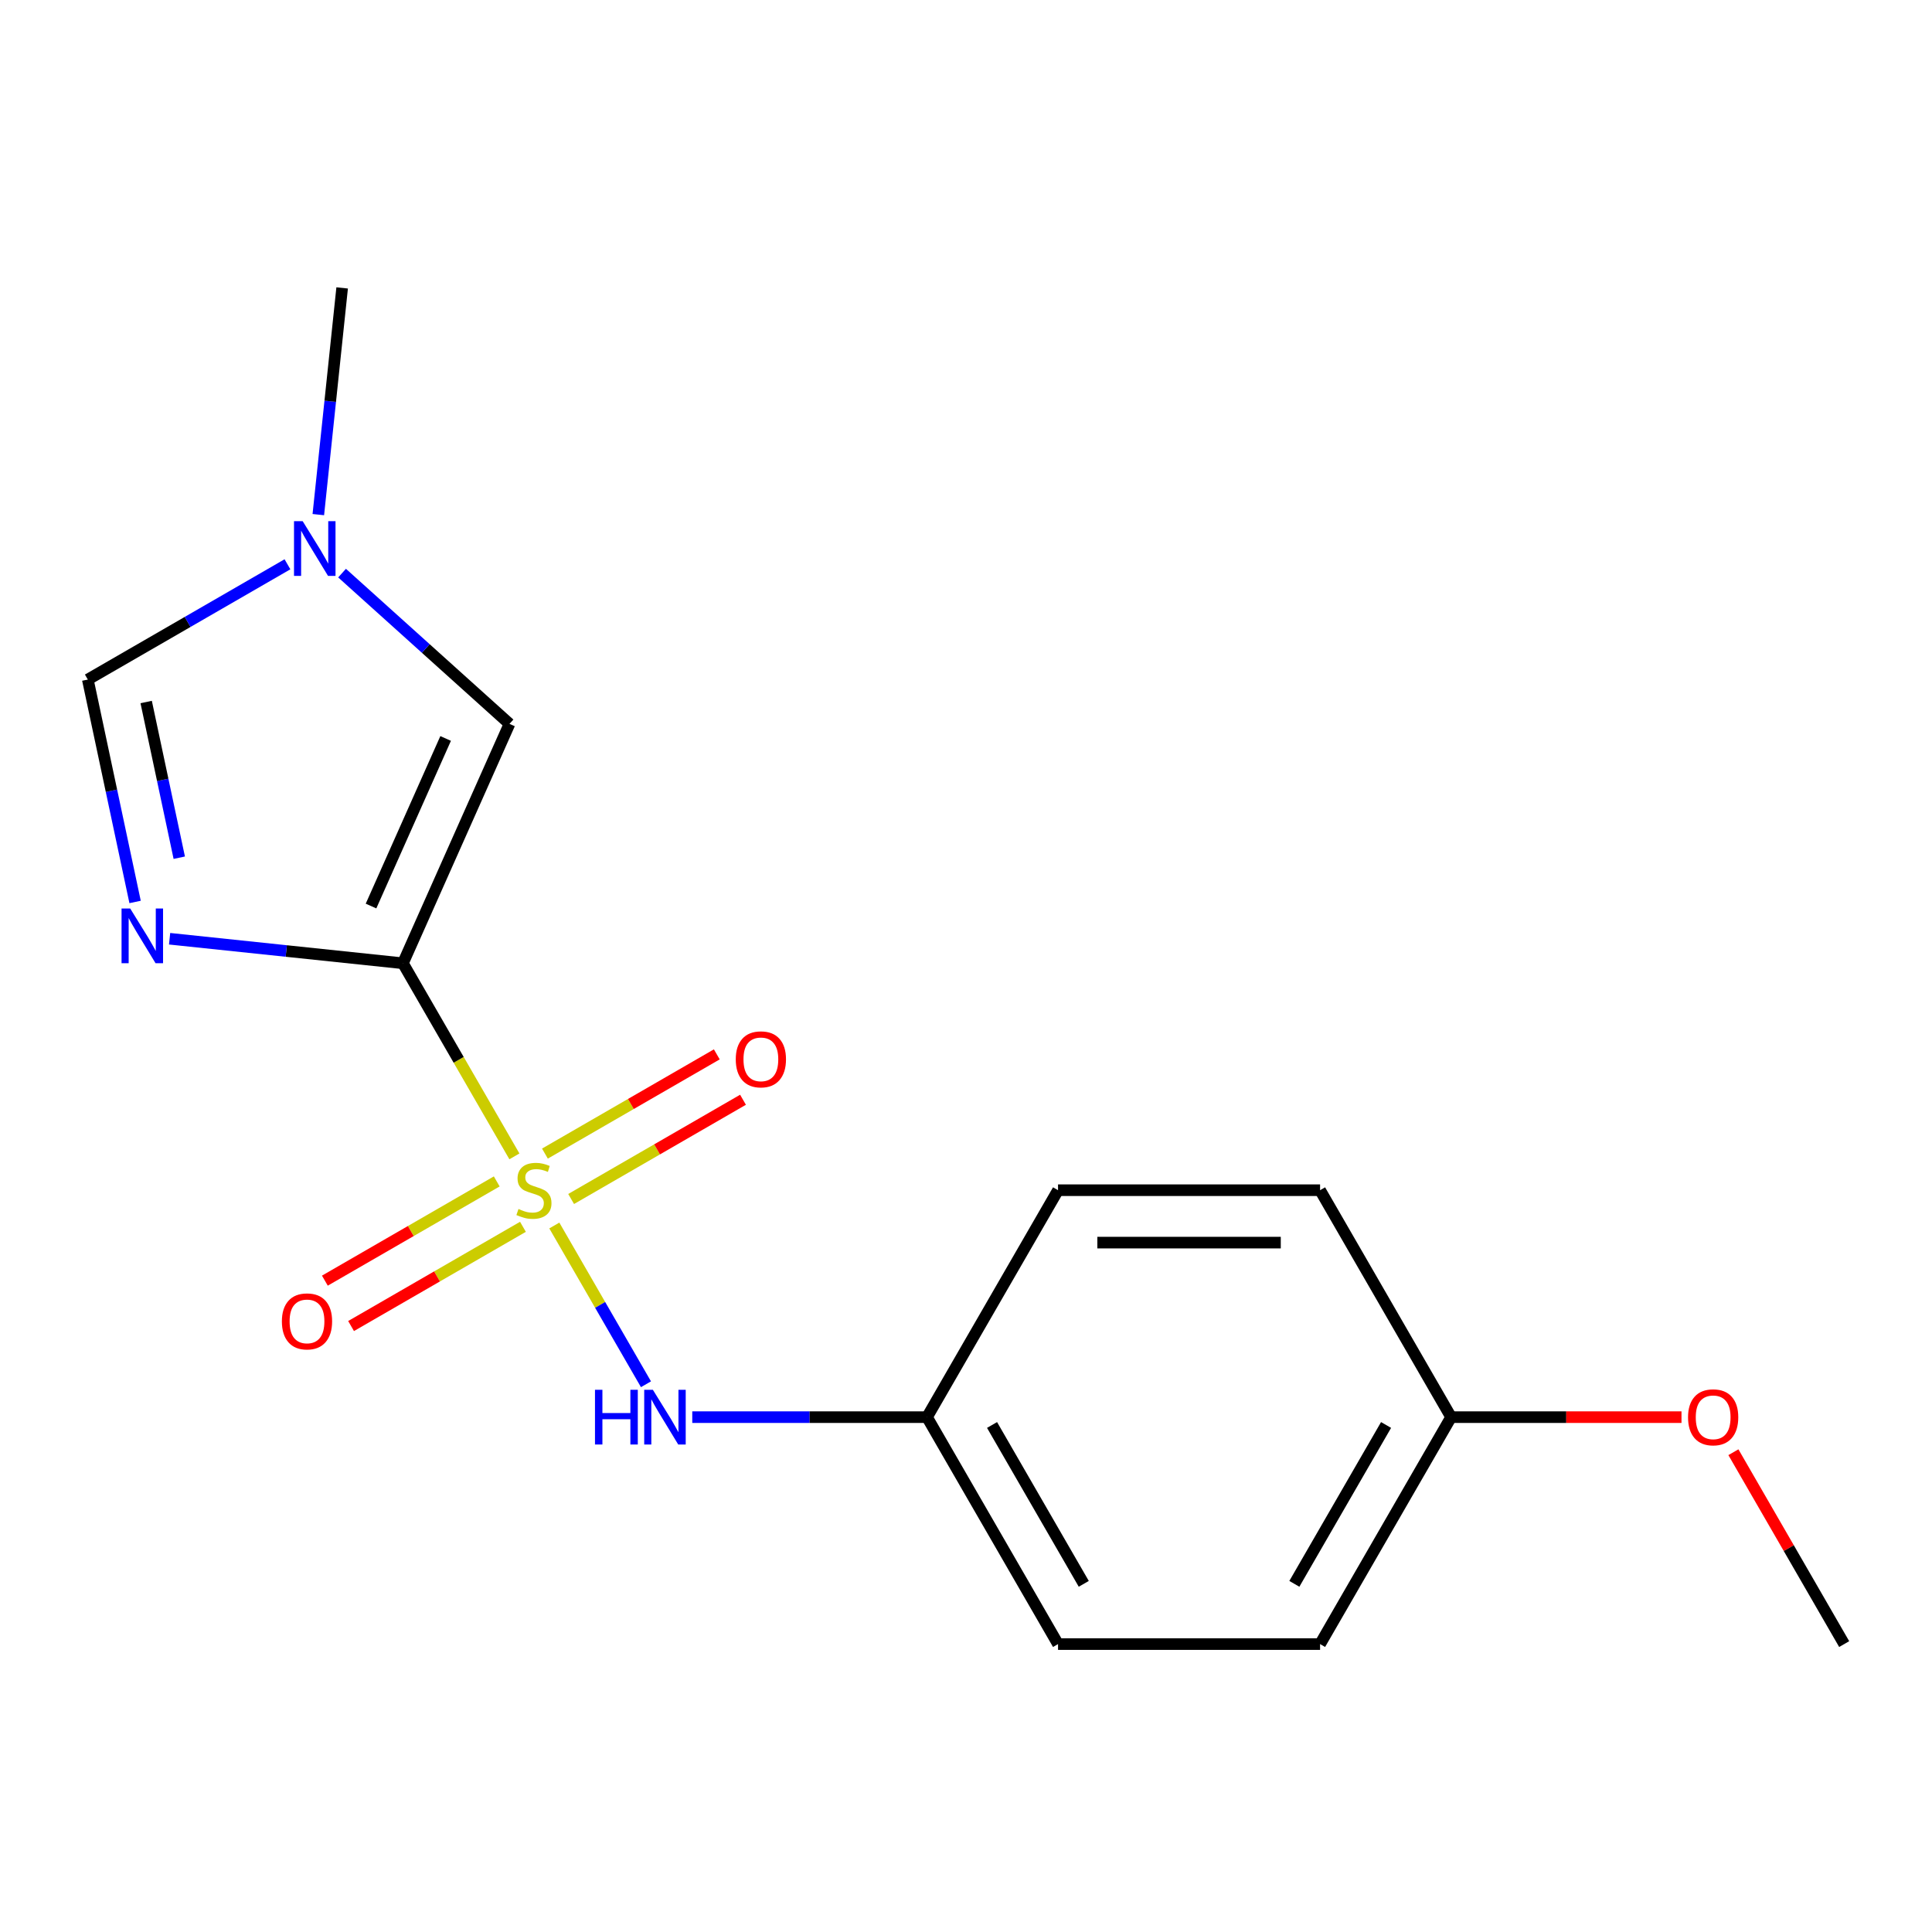 <?xml version='1.0' encoding='iso-8859-1'?>
<svg version='1.1' baseProfile='full'
              xmlns='http://www.w3.org/2000/svg'
                      xmlns:rdkit='http://www.rdkit.org/xml'
                      xmlns:xlink='http://www.w3.org/1999/xlink'
                  xml:space='preserve'
width='1000px' height='1000px' viewBox='0 0 1000 1000'>
<!-- END OF HEADER -->
<rect style='opacity:1.0;fill:#FFFFFF;stroke:none' width='1000' height='1000' x='0' y='0'> </rect>
<path class='bond-0' d='M 266.256,598.537 L 237.402,548.561' style='fill:none;fill-rule:evenodd;stroke:#CCCC00;stroke-width:6px;stroke-linecap:butt;stroke-linejoin:miter;stroke-opacity:1' />
<path class='bond-0' d='M 237.402,548.561 L 208.548,498.584' style='fill:none;fill-rule:evenodd;stroke:#000000;stroke-width:6px;stroke-linecap:butt;stroke-linejoin:miter;stroke-opacity:1' />
<path class='bond-3' d='M 286.914,634.319 L 310.635,675.404' style='fill:none;fill-rule:evenodd;stroke:#CCCC00;stroke-width:6px;stroke-linecap:butt;stroke-linejoin:miter;stroke-opacity:1' />
<path class='bond-3' d='M 310.635,675.404 L 334.355,716.489' style='fill:none;fill-rule:evenodd;stroke:#0000FF;stroke-width:6px;stroke-linecap:butt;stroke-linejoin:miter;stroke-opacity:1' />
<path class='bond-6' d='M 295.618,620.595 L 340.1,594.913' style='fill:none;fill-rule:evenodd;stroke:#CCCC00;stroke-width:6px;stroke-linecap:butt;stroke-linejoin:miter;stroke-opacity:1' />
<path class='bond-6' d='M 340.1,594.913 L 384.581,569.232' style='fill:none;fill-rule:evenodd;stroke:#FF0000;stroke-width:6px;stroke-linecap:butt;stroke-linejoin:miter;stroke-opacity:1' />
<path class='bond-6' d='M 282.055,597.102 L 326.536,571.421' style='fill:none;fill-rule:evenodd;stroke:#CCCC00;stroke-width:6px;stroke-linecap:butt;stroke-linejoin:miter;stroke-opacity:1' />
<path class='bond-6' d='M 326.536,571.421 L 371.017,545.739' style='fill:none;fill-rule:evenodd;stroke:#FF0000;stroke-width:6px;stroke-linecap:butt;stroke-linejoin:miter;stroke-opacity:1' />
<path class='bond-7' d='M 257.113,611.502 L 212.632,637.183' style='fill:none;fill-rule:evenodd;stroke:#CCCC00;stroke-width:6px;stroke-linecap:butt;stroke-linejoin:miter;stroke-opacity:1' />
<path class='bond-7' d='M 212.632,637.183 L 168.151,662.864' style='fill:none;fill-rule:evenodd;stroke:#FF0000;stroke-width:6px;stroke-linecap:butt;stroke-linejoin:miter;stroke-opacity:1' />
<path class='bond-7' d='M 270.677,634.995 L 226.195,660.676' style='fill:none;fill-rule:evenodd;stroke:#CCCC00;stroke-width:6px;stroke-linecap:butt;stroke-linejoin:miter;stroke-opacity:1' />
<path class='bond-7' d='M 226.195,660.676 L 181.714,686.357' style='fill:none;fill-rule:evenodd;stroke:#FF0000;stroke-width:6px;stroke-linecap:butt;stroke-linejoin:miter;stroke-opacity:1' />
<path class='bond-1' d='M 208.548,498.584 L 148.167,492.238' style='fill:none;fill-rule:evenodd;stroke:#000000;stroke-width:6px;stroke-linecap:butt;stroke-linejoin:miter;stroke-opacity:1' />
<path class='bond-1' d='M 148.167,492.238 L 87.786,485.891' style='fill:none;fill-rule:evenodd;stroke:#0000FF;stroke-width:6px;stroke-linecap:butt;stroke-linejoin:miter;stroke-opacity:1' />
<path class='bond-2' d='M 208.548,498.584 L 263.716,374.674' style='fill:none;fill-rule:evenodd;stroke:#000000;stroke-width:6px;stroke-linecap:butt;stroke-linejoin:miter;stroke-opacity:1' />
<path class='bond-2' d='M 192.041,468.964 L 230.659,382.227' style='fill:none;fill-rule:evenodd;stroke:#000000;stroke-width:6px;stroke-linecap:butt;stroke-linejoin:miter;stroke-opacity:1' />
<path class='bond-4' d='M 69.924,466.855 L 57.689,409.295' style='fill:none;fill-rule:evenodd;stroke:#0000FF;stroke-width:6px;stroke-linecap:butt;stroke-linejoin:miter;stroke-opacity:1' />
<path class='bond-4' d='M 57.689,409.295 L 45.455,351.734' style='fill:none;fill-rule:evenodd;stroke:#000000;stroke-width:6px;stroke-linecap:butt;stroke-linejoin:miter;stroke-opacity:1' />
<path class='bond-4' d='M 92.788,443.947 L 84.224,403.655' style='fill:none;fill-rule:evenodd;stroke:#0000FF;stroke-width:6px;stroke-linecap:butt;stroke-linejoin:miter;stroke-opacity:1' />
<path class='bond-4' d='M 84.224,403.655 L 75.659,363.362' style='fill:none;fill-rule:evenodd;stroke:#000000;stroke-width:6px;stroke-linecap:butt;stroke-linejoin:miter;stroke-opacity:1' />
<path class='bond-5' d='M 263.716,374.674 L 220.383,335.657' style='fill:none;fill-rule:evenodd;stroke:#000000;stroke-width:6px;stroke-linecap:butt;stroke-linejoin:miter;stroke-opacity:1' />
<path class='bond-5' d='M 220.383,335.657 L 177.05,296.64' style='fill:none;fill-rule:evenodd;stroke:#0000FF;stroke-width:6px;stroke-linecap:butt;stroke-linejoin:miter;stroke-opacity:1' />
<path class='bond-8' d='M 358.315,733.512 L 419.067,733.512' style='fill:none;fill-rule:evenodd;stroke:#0000FF;stroke-width:6px;stroke-linecap:butt;stroke-linejoin:miter;stroke-opacity:1' />
<path class='bond-8' d='M 419.067,733.512 L 479.82,733.512' style='fill:none;fill-rule:evenodd;stroke:#000000;stroke-width:6px;stroke-linecap:butt;stroke-linejoin:miter;stroke-opacity:1' />
<path class='bond-17' d='M 45.455,351.734 L 97.121,321.905' style='fill:none;fill-rule:evenodd;stroke:#000000;stroke-width:6px;stroke-linecap:butt;stroke-linejoin:miter;stroke-opacity:1' />
<path class='bond-17' d='M 97.121,321.905 L 148.788,292.075' style='fill:none;fill-rule:evenodd;stroke:#0000FF;stroke-width:6px;stroke-linecap:butt;stroke-linejoin:miter;stroke-opacity:1' />
<path class='bond-14' d='M 164.763,266.365 L 170.93,207.694' style='fill:none;fill-rule:evenodd;stroke:#0000FF;stroke-width:6px;stroke-linecap:butt;stroke-linejoin:miter;stroke-opacity:1' />
<path class='bond-14' d='M 170.93,207.694 L 177.097,149.023' style='fill:none;fill-rule:evenodd;stroke:#000000;stroke-width:6px;stroke-linecap:butt;stroke-linejoin:miter;stroke-opacity:1' />
<path class='bond-10' d='M 479.82,733.512 L 547.638,616.048' style='fill:none;fill-rule:evenodd;stroke:#000000;stroke-width:6px;stroke-linecap:butt;stroke-linejoin:miter;stroke-opacity:1' />
<path class='bond-11' d='M 479.82,733.512 L 547.638,850.977' style='fill:none;fill-rule:evenodd;stroke:#000000;stroke-width:6px;stroke-linecap:butt;stroke-linejoin:miter;stroke-opacity:1' />
<path class='bond-11' d='M 513.485,737.568 L 560.958,819.793' style='fill:none;fill-rule:evenodd;stroke:#000000;stroke-width:6px;stroke-linecap:butt;stroke-linejoin:miter;stroke-opacity:1' />
<path class='bond-9' d='M 751.092,733.512 L 683.274,850.977' style='fill:none;fill-rule:evenodd;stroke:#000000;stroke-width:6px;stroke-linecap:butt;stroke-linejoin:miter;stroke-opacity:1' />
<path class='bond-9' d='M 717.426,737.568 L 669.953,819.793' style='fill:none;fill-rule:evenodd;stroke:#000000;stroke-width:6px;stroke-linecap:butt;stroke-linejoin:miter;stroke-opacity:1' />
<path class='bond-15' d='M 751.092,733.512 L 810.714,733.512' style='fill:none;fill-rule:evenodd;stroke:#000000;stroke-width:6px;stroke-linecap:butt;stroke-linejoin:miter;stroke-opacity:1' />
<path class='bond-15' d='M 810.714,733.512 L 870.337,733.512' style='fill:none;fill-rule:evenodd;stroke:#FF0000;stroke-width:6px;stroke-linecap:butt;stroke-linejoin:miter;stroke-opacity:1' />
<path class='bond-18' d='M 751.092,733.512 L 683.274,616.048' style='fill:none;fill-rule:evenodd;stroke:#000000;stroke-width:6px;stroke-linecap:butt;stroke-linejoin:miter;stroke-opacity:1' />
<path class='bond-13' d='M 547.638,616.048 L 683.274,616.048' style='fill:none;fill-rule:evenodd;stroke:#000000;stroke-width:6px;stroke-linecap:butt;stroke-linejoin:miter;stroke-opacity:1' />
<path class='bond-13' d='M 567.983,643.175 L 662.928,643.175' style='fill:none;fill-rule:evenodd;stroke:#000000;stroke-width:6px;stroke-linecap:butt;stroke-linejoin:miter;stroke-opacity:1' />
<path class='bond-12' d='M 547.638,850.977 L 683.274,850.977' style='fill:none;fill-rule:evenodd;stroke:#000000;stroke-width:6px;stroke-linecap:butt;stroke-linejoin:miter;stroke-opacity:1' />
<path class='bond-16' d='M 897.207,751.663 L 925.876,801.32' style='fill:none;fill-rule:evenodd;stroke:#FF0000;stroke-width:6px;stroke-linecap:butt;stroke-linejoin:miter;stroke-opacity:1' />
<path class='bond-16' d='M 925.876,801.32 L 954.545,850.977' style='fill:none;fill-rule:evenodd;stroke:#000000;stroke-width:6px;stroke-linecap:butt;stroke-linejoin:miter;stroke-opacity:1' />
<path  class='atom-0' d='M 268.366 625.768
Q 268.686 625.888, 270.006 626.448
Q 271.326 627.008, 272.766 627.368
Q 274.246 627.688, 275.686 627.688
Q 278.366 627.688, 279.926 626.408
Q 281.486 625.088, 281.486 622.808
Q 281.486 621.248, 280.686 620.288
Q 279.926 619.328, 278.726 618.808
Q 277.526 618.288, 275.526 617.688
Q 273.006 616.928, 271.486 616.208
Q 270.006 615.488, 268.926 613.968
Q 267.886 612.448, 267.886 609.888
Q 267.886 606.328, 270.286 604.128
Q 272.726 601.928, 277.526 601.928
Q 280.806 601.928, 284.526 603.488
L 283.606 606.568
Q 280.206 605.168, 277.646 605.168
Q 274.886 605.168, 273.366 606.328
Q 271.846 607.448, 271.886 609.408
Q 271.886 610.928, 272.646 611.848
Q 273.446 612.768, 274.566 613.288
Q 275.726 613.808, 277.646 614.408
Q 280.206 615.208, 281.726 616.008
Q 283.246 616.808, 284.326 618.448
Q 285.446 620.048, 285.446 622.808
Q 285.446 626.728, 282.806 628.848
Q 280.206 630.928, 275.846 630.928
Q 273.326 630.928, 271.406 630.368
Q 269.526 629.848, 267.286 628.928
L 268.366 625.768
' fill='#CCCC00'/>
<path  class='atom-2' d='M 67.395 470.246
L 76.675 485.246
Q 77.595 486.726, 79.075 489.406
Q 80.555 492.086, 80.635 492.246
L 80.635 470.246
L 84.395 470.246
L 84.395 498.566
L 80.515 498.566
L 70.555 482.166
Q 69.395 480.246, 68.155 478.046
Q 66.955 475.846, 66.595 475.166
L 66.595 498.566
L 62.915 498.566
L 62.915 470.246
L 67.395 470.246
' fill='#0000FF'/>
<path  class='atom-4' d='M 307.964 719.352
L 311.804 719.352
L 311.804 731.392
L 326.284 731.392
L 326.284 719.352
L 330.124 719.352
L 330.124 747.672
L 326.284 747.672
L 326.284 734.592
L 311.804 734.592
L 311.804 747.672
L 307.964 747.672
L 307.964 719.352
' fill='#0000FF'/>
<path  class='atom-4' d='M 337.924 719.352
L 347.204 734.352
Q 348.124 735.832, 349.604 738.512
Q 351.084 741.192, 351.164 741.352
L 351.164 719.352
L 354.924 719.352
L 354.924 747.672
L 351.044 747.672
L 341.084 731.272
Q 339.924 729.352, 338.684 727.152
Q 337.484 724.952, 337.124 724.272
L 337.124 747.672
L 333.444 747.672
L 333.444 719.352
L 337.924 719.352
' fill='#0000FF'/>
<path  class='atom-6' d='M 156.659 269.756
L 165.939 284.756
Q 166.859 286.236, 168.339 288.916
Q 169.819 291.596, 169.899 291.756
L 169.899 269.756
L 173.659 269.756
L 173.659 298.076
L 169.779 298.076
L 159.819 281.676
Q 158.659 279.756, 157.419 277.556
Q 156.219 275.356, 155.859 274.676
L 155.859 298.076
L 152.179 298.076
L 152.179 269.756
L 156.659 269.756
' fill='#0000FF'/>
<path  class='atom-7' d='M 380.83 548.31
Q 380.83 541.51, 384.19 537.71
Q 387.55 533.91, 393.83 533.91
Q 400.11 533.91, 403.47 537.71
Q 406.83 541.51, 406.83 548.31
Q 406.83 555.19, 403.43 559.11
Q 400.03 562.99, 393.83 562.99
Q 387.59 562.99, 384.19 559.11
Q 380.83 555.23, 380.83 548.31
M 393.83 559.79
Q 398.15 559.79, 400.47 556.91
Q 402.83 553.99, 402.83 548.31
Q 402.83 542.75, 400.47 539.95
Q 398.15 537.11, 393.83 537.11
Q 389.51 537.11, 387.15 539.91
Q 384.83 542.71, 384.83 548.31
Q 384.83 554.03, 387.15 556.91
Q 389.51 559.79, 393.83 559.79
' fill='#FF0000'/>
<path  class='atom-8' d='M 145.902 683.946
Q 145.902 677.146, 149.262 673.346
Q 152.622 669.546, 158.902 669.546
Q 165.182 669.546, 168.542 673.346
Q 171.902 677.146, 171.902 683.946
Q 171.902 690.826, 168.502 694.746
Q 165.102 698.626, 158.902 698.626
Q 152.662 698.626, 149.262 694.746
Q 145.902 690.866, 145.902 683.946
M 158.902 695.426
Q 163.222 695.426, 165.542 692.546
Q 167.902 689.626, 167.902 683.946
Q 167.902 678.386, 165.542 675.586
Q 163.222 672.746, 158.902 672.746
Q 154.582 672.746, 152.222 675.546
Q 149.902 678.346, 149.902 683.946
Q 149.902 689.666, 152.222 692.546
Q 154.582 695.426, 158.902 695.426
' fill='#FF0000'/>
<path  class='atom-16' d='M 873.727 733.592
Q 873.727 726.792, 877.087 722.992
Q 880.447 719.192, 886.727 719.192
Q 893.007 719.192, 896.367 722.992
Q 899.727 726.792, 899.727 733.592
Q 899.727 740.472, 896.327 744.392
Q 892.927 748.272, 886.727 748.272
Q 880.487 748.272, 877.087 744.392
Q 873.727 740.512, 873.727 733.592
M 886.727 745.072
Q 891.047 745.072, 893.367 742.192
Q 895.727 739.272, 895.727 733.592
Q 895.727 728.032, 893.367 725.232
Q 891.047 722.392, 886.727 722.392
Q 882.407 722.392, 880.047 725.192
Q 877.727 727.992, 877.727 733.592
Q 877.727 739.312, 880.047 742.192
Q 882.407 745.072, 886.727 745.072
' fill='#FF0000'/>
</svg>

